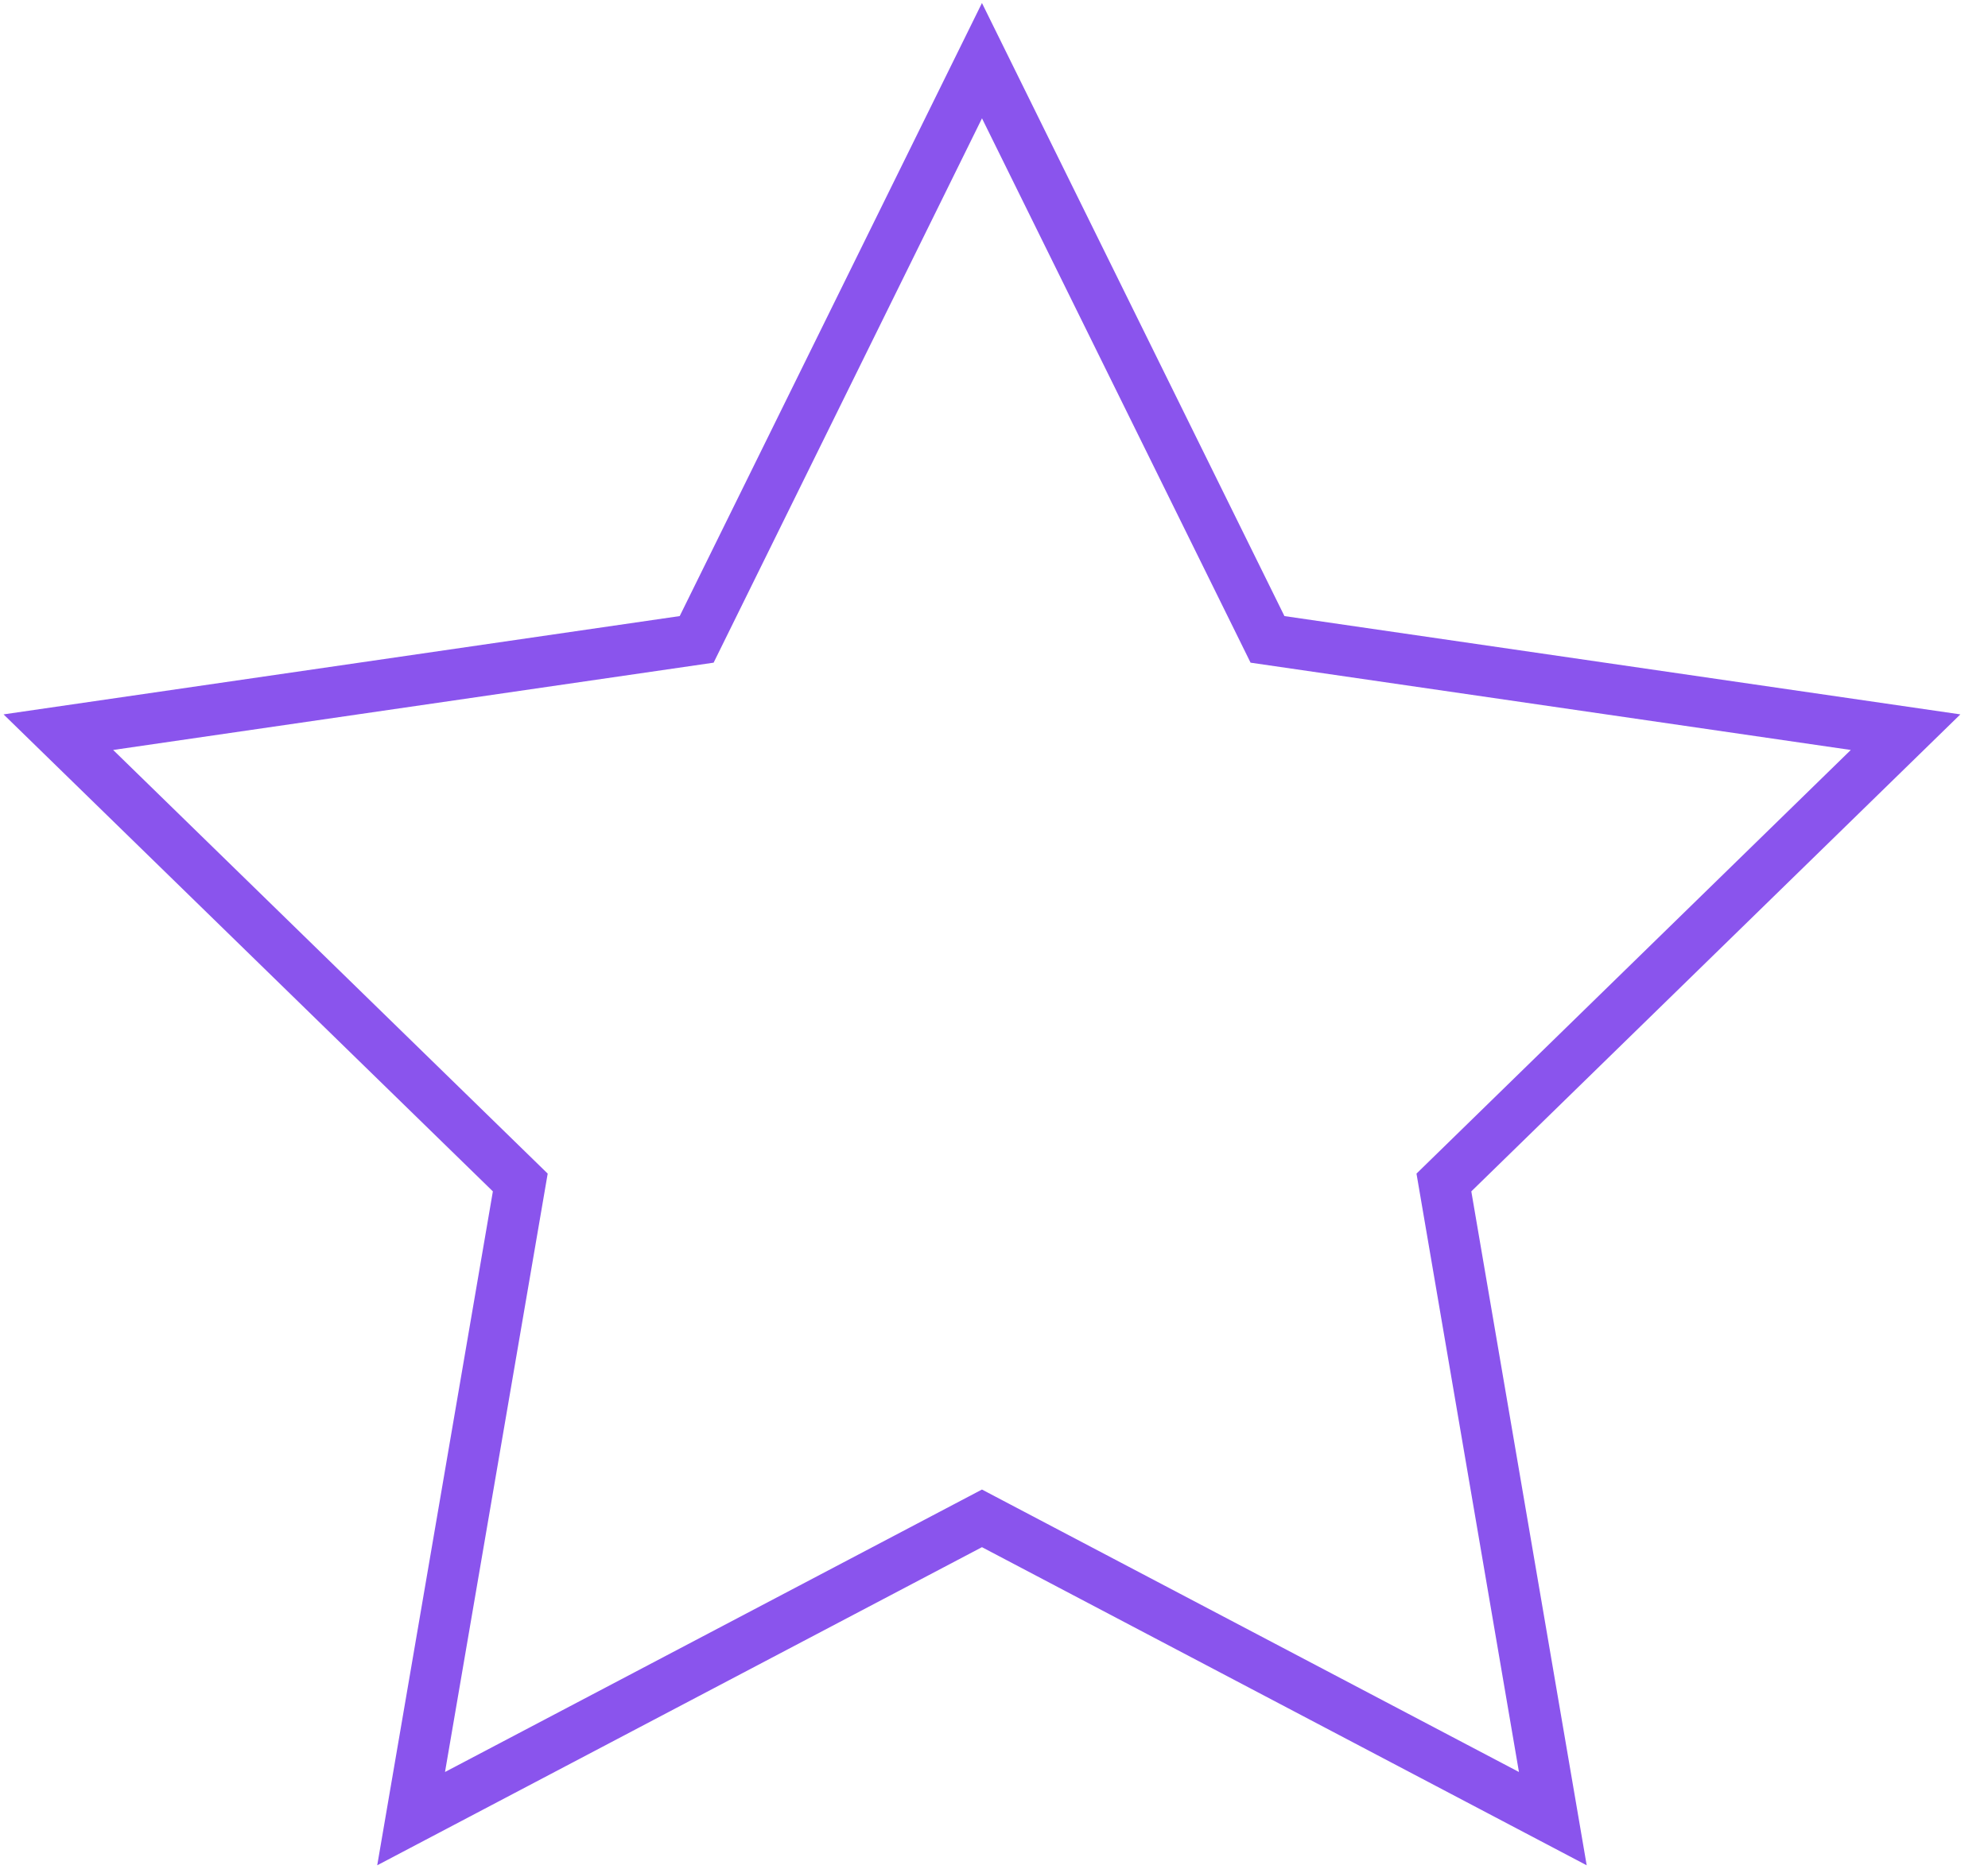 <svg width="52" height="49" viewBox="0 0 52 49" fill="none" xmlns="http://www.w3.org/2000/svg">
<path fill-rule="evenodd" clip-rule="evenodd" d="M25.685 0.079L33.597 16.119L51.277 18.691L38.485 31.171L41.503 48.803L25.685 40.48L9.867 48.803L12.892 31.171L0.093 18.691L17.779 16.119L25.685 0.079ZM25.686 3.096L18.666 17.338L2.96 19.622L14.326 30.706L11.64 46.362L25.685 38.972L39.731 46.362L37.051 30.706L48.411 19.622L32.711 17.338L25.686 3.096Z" fill="#8A54ED"/>
</svg>
